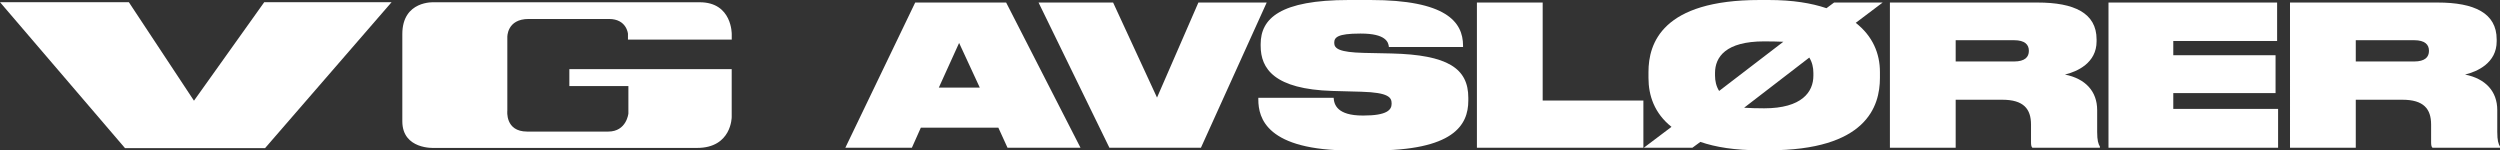 <?xml version="1.0" encoding="utf-8"?>
<!-- Generator: Adobe Illustrator 20.1.0, SVG Export Plug-In . SVG Version: 6.00 Build 0)  -->
<svg version="1.1" id="Layer_1" xmlns="http://www.w3.org/2000/svg" xmlns:xlink="http://www.w3.org/1999/xlink" x="0px" y="0px"
	 viewBox="0 0 751.624 45.239" style="enable-background:new 0 0 751.624 45.239;" xml:space="preserve">
<rect x="0" y="0" width="751.624" height="45.239" fill="#333333" stroke="none"/>
<style type="text/css">
	.st0{fill:#FFFFFF;}
</style>
<g>
	<path class="st0" d="M300.149,38.374h-23.295l-2.698,6.043h-20.009l21.006-43.655h27.343l22.356,43.655h-21.944L300.149,38.374z
		 M288.356,12.908l-6.102,13.437h12.322L288.356,12.908z"/>
	<path class="st0" d="M333.54,44.418l-21.3-43.655h22.416l13.202,28.575l12.439-28.575h20.536l-19.774,43.655H333.54z"/>
	<path class="st0" d="M378.314,29.925v-0.528h22.647c0.118,2.054,1.058,5.339,8.744,5.339h0.235c7.04,0,8.449-1.701,8.449-3.52
		v-0.118c0-1.76-0.821-3.285-9.094-3.52l-8.684-0.235c-17.485-0.528-21.593-6.689-21.593-13.554v-0.528
		C379.018,5.574,384.827,0,405.54,0h6.455c22.649,0,27.871,6.513,27.871,13.73v0.41h-22.297c-0.118-1.525-0.998-4.048-8.391-4.048
		h-0.293c-6.807,0-7.746,1.173-7.746,2.757v0.059c0,1.702,1.526,2.817,8.919,2.993l8.331,0.175c16.84,0.411,23.06,4.459,23.06,13.32
		v0.822c0,7.569-4.636,15.021-28.576,15.021h-6.63C380.836,45.24,378.314,35.558,378.314,29.925z"/>
	<path class="st0" d="M463.806,0.763v29.455h30.277v14.199h-50.05V0.763H463.806z"/>
	<path class="st0" d="M511.22,42.658l-2.405,1.76h-14.611c0,0,4.576-3.461,8.331-6.278c-5.164-4.107-6.923-9.447-6.923-14.727
		v-1.761c0-8.625,4.106-21.651,33.385-21.651h2.759c7.216,0,12.85,0.938,17.368,2.464l2.289-1.701h14.609l-8.096,6.102
		c5.104,3.99,7.275,9.212,7.275,14.786v1.761c0,8.625-4.108,21.769-33.445,21.769h-2.759
		C521.665,45.181,515.738,44.242,511.22,42.658z M516.854,27.343l19.304-14.786c-1.526-0.059-3.52-0.118-5.751-0.118
		c-11.559,0-14.786,4.695-14.786,9.506v0.763C515.621,24.351,515.973,25.935,516.854,27.343z M545.193,22.767v-0.822
		c0-1.643-0.351-3.227-1.231-4.636l-19.597,15.08c1.759,0.118,3.873,0.176,6.042,0.176
		C541.732,32.565,545.193,27.637,545.193,22.767z"/>
	<path class="st0" d="M587.973,44.418h-19.774V0.763h44.418c10.913,0,17.72,3.11,17.72,11.09v0.587c0,6.513-5.867,9.095-9.505,9.975
		c6.16,1.232,9.68,5.046,9.68,10.679v6.572c0,2.581,0.353,3.638,0.823,4.401v0.352h-20.302c-0.353-0.352-0.41-0.881-0.41-1.76
		v-5.222c0-4.694-2.231-7.452-8.626-7.452h-14.023L587.973,44.418L587.973,44.418z M587.973,18.483h17.543
		c3.287,0,4.46-1.349,4.46-3.169v-0.058c0-1.819-1.173-3.169-4.46-3.169h-17.543V18.483z"/>
	<path class="st0" d="M684.613,0.763v11.559h-31.216v4.283h30.747v11.383h-30.747v4.753h31.51v11.676h-50.99V0.763H684.613z"/>
	<path class="st0" d="M708.262,44.418h-19.774V0.763h44.418c10.915,0,17.72,3.11,17.72,11.09v0.587c0,6.513-5.867,9.095-9.505,9.975
		c6.16,1.232,9.682,5.046,9.682,10.679v6.572c0,2.581,0.351,3.638,0.821,4.401v0.352h-20.302c-0.353-0.352-0.41-0.881-0.41-1.76
		v-5.222c0-4.694-2.229-7.452-8.626-7.452h-14.023L708.262,44.418L708.262,44.418z M708.262,18.483h17.543
		c3.287,0,4.46-1.349,4.46-3.169v-0.058c0-1.819-1.173-3.169-4.46-3.169h-17.543L708.262,18.483L708.262,18.483z"/>
</g>
<g id="Imported-Layers" transform="translate(1, 1)">
	<path id="Fill-2" class="st0" d="M208.566,43.473h-79.035c0,0-9.573,0.545-9.573-8.01V9.25c0-10.19,9.573-9.57,9.573-9.57h79.85
		c9.791,0,9.618,9.623,9.618,9.623v1.605h-31.202V9.155c0,0-0.37-4.45-5.696-4.45h-24.175c-6.575,0-6.398,5.463-6.398,5.463v22.107
		c0,0-0.733,6.282,5.965,6.282h24.375c5.523,0,6.058-5.435,6.058-5.435V24.87h-17.751v-5.086h48.809v14.411
		C218.984,34.196,218.984,43.473,208.566,43.473"/>
	<path id="Fill-3" class="st0" d="M36.577,43.527L-1-0.347h38.735l19.583,29.623L78.446-0.347h38.29L78.698,43.527H36.577"/>
</g>
</svg>
